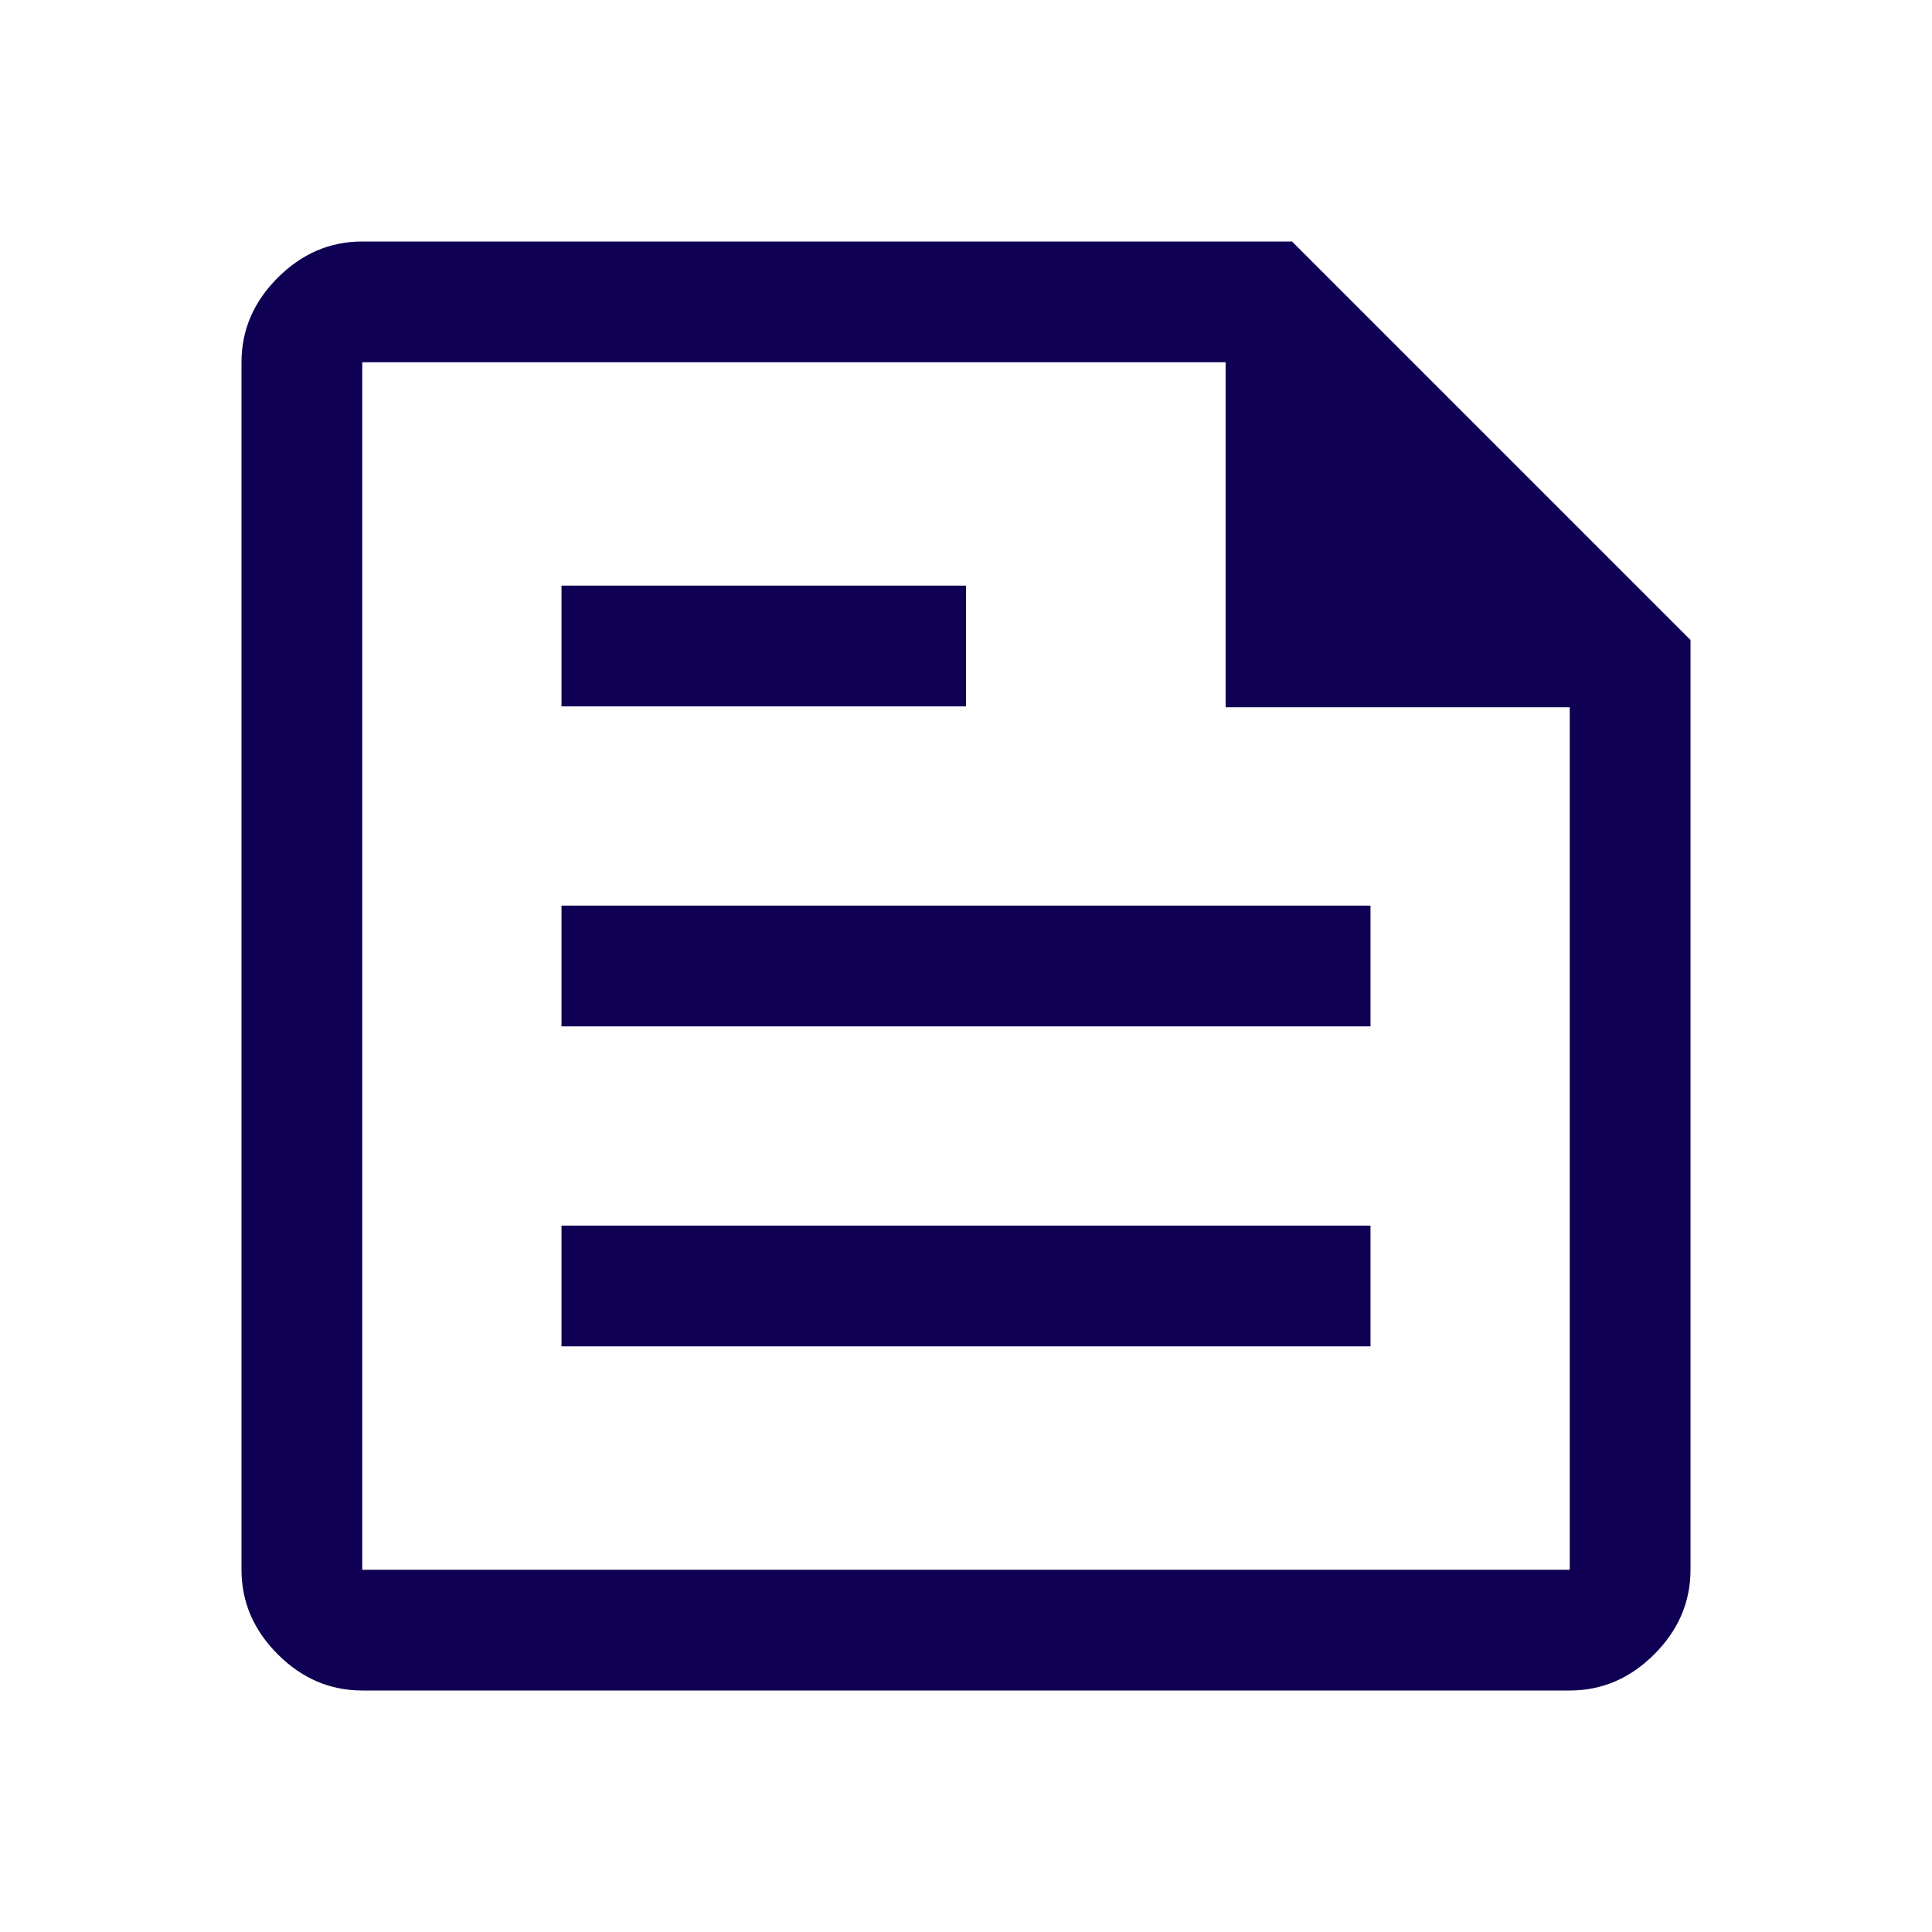 <svg xmlns="http://www.w3.org/2000/svg" height="48px" viewBox="0 -960 960 960" width="48px" fill="#100053"><path d="M180-120q-24 0-42-18t-18-42v-600q0-24 18-42t42-18h462l198 198v462q0 24-18 42t-42 18H180Zm0-60h600v-428.57H609V-780H180v600Zm99-111h402v-60H279v60Zm0-318h201v-60H279v60Zm0 159h402v-60H279v60Zm-99-330v171.43V-780v600-600Z"/></svg>